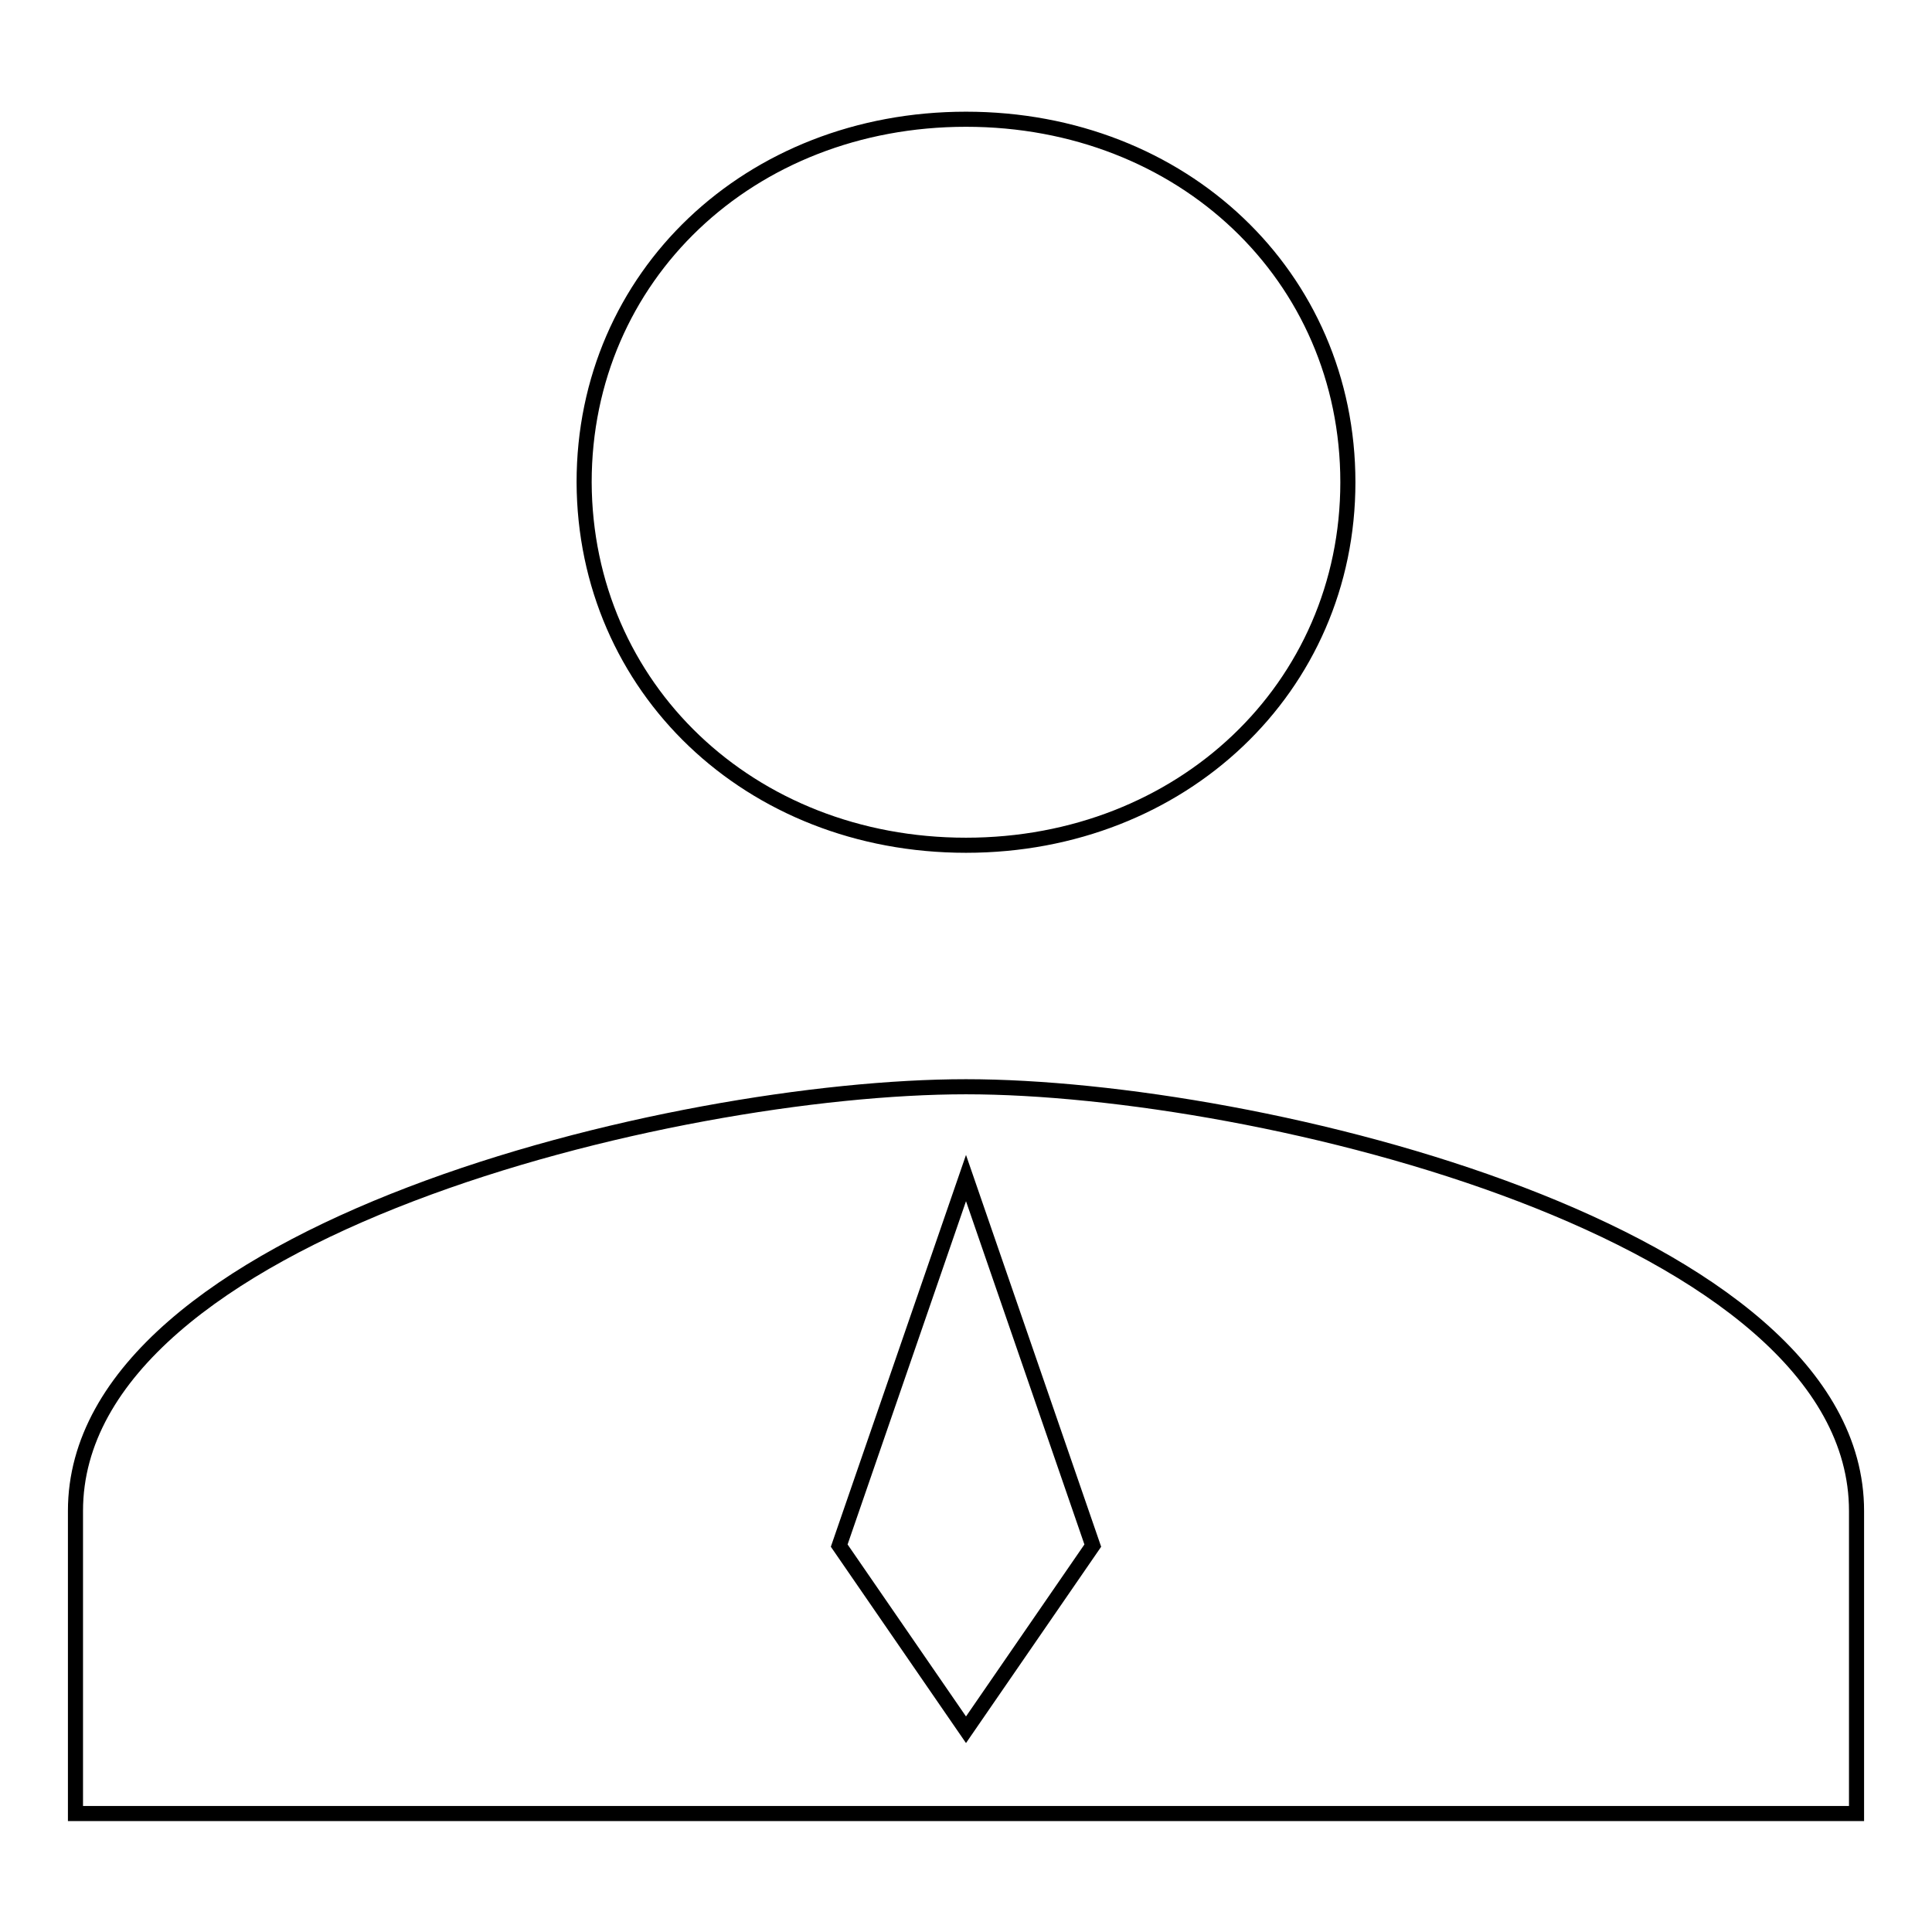 <?xml version="1.0" encoding="utf-8"?>
<!-- Svg Vector Icons : http://www.onlinewebfonts.com/icon -->
<!DOCTYPE svg PUBLIC "-//W3C//DTD SVG 1.1//EN" "http://www.w3.org/Graphics/SVG/1.1/DTD/svg11.dtd">
<svg version="1.1" xmlns="http://www.w3.org/2000/svg" xmlns:xlink="http://www.w3.org/1999/xlink" x="0px" y="0px" viewBox="0 0 256 256" enable-background="new 0 0 256 256" xml:space="preserve">
<g> <path stroke-width="2" fill-opacity="0" stroke="#000000"  d="M128,112c28.6,0,50.6-20.9,50.6-48.1c0-27.3-21.9-48.1-50.6-48.1c-28.7,0-50.6,20.8-50.6,48.1 C77.5,91.1,99.3,112,128,112z M128,144c-38.8,0-118,19.2-118,56.2v40.1h236v-40.1C246,163.3,166.8,144,128,144z M128,229.2 l-16.8-24.4l16.8-48.7l16.8,48.7L128,229.2z"/></g>
</svg>